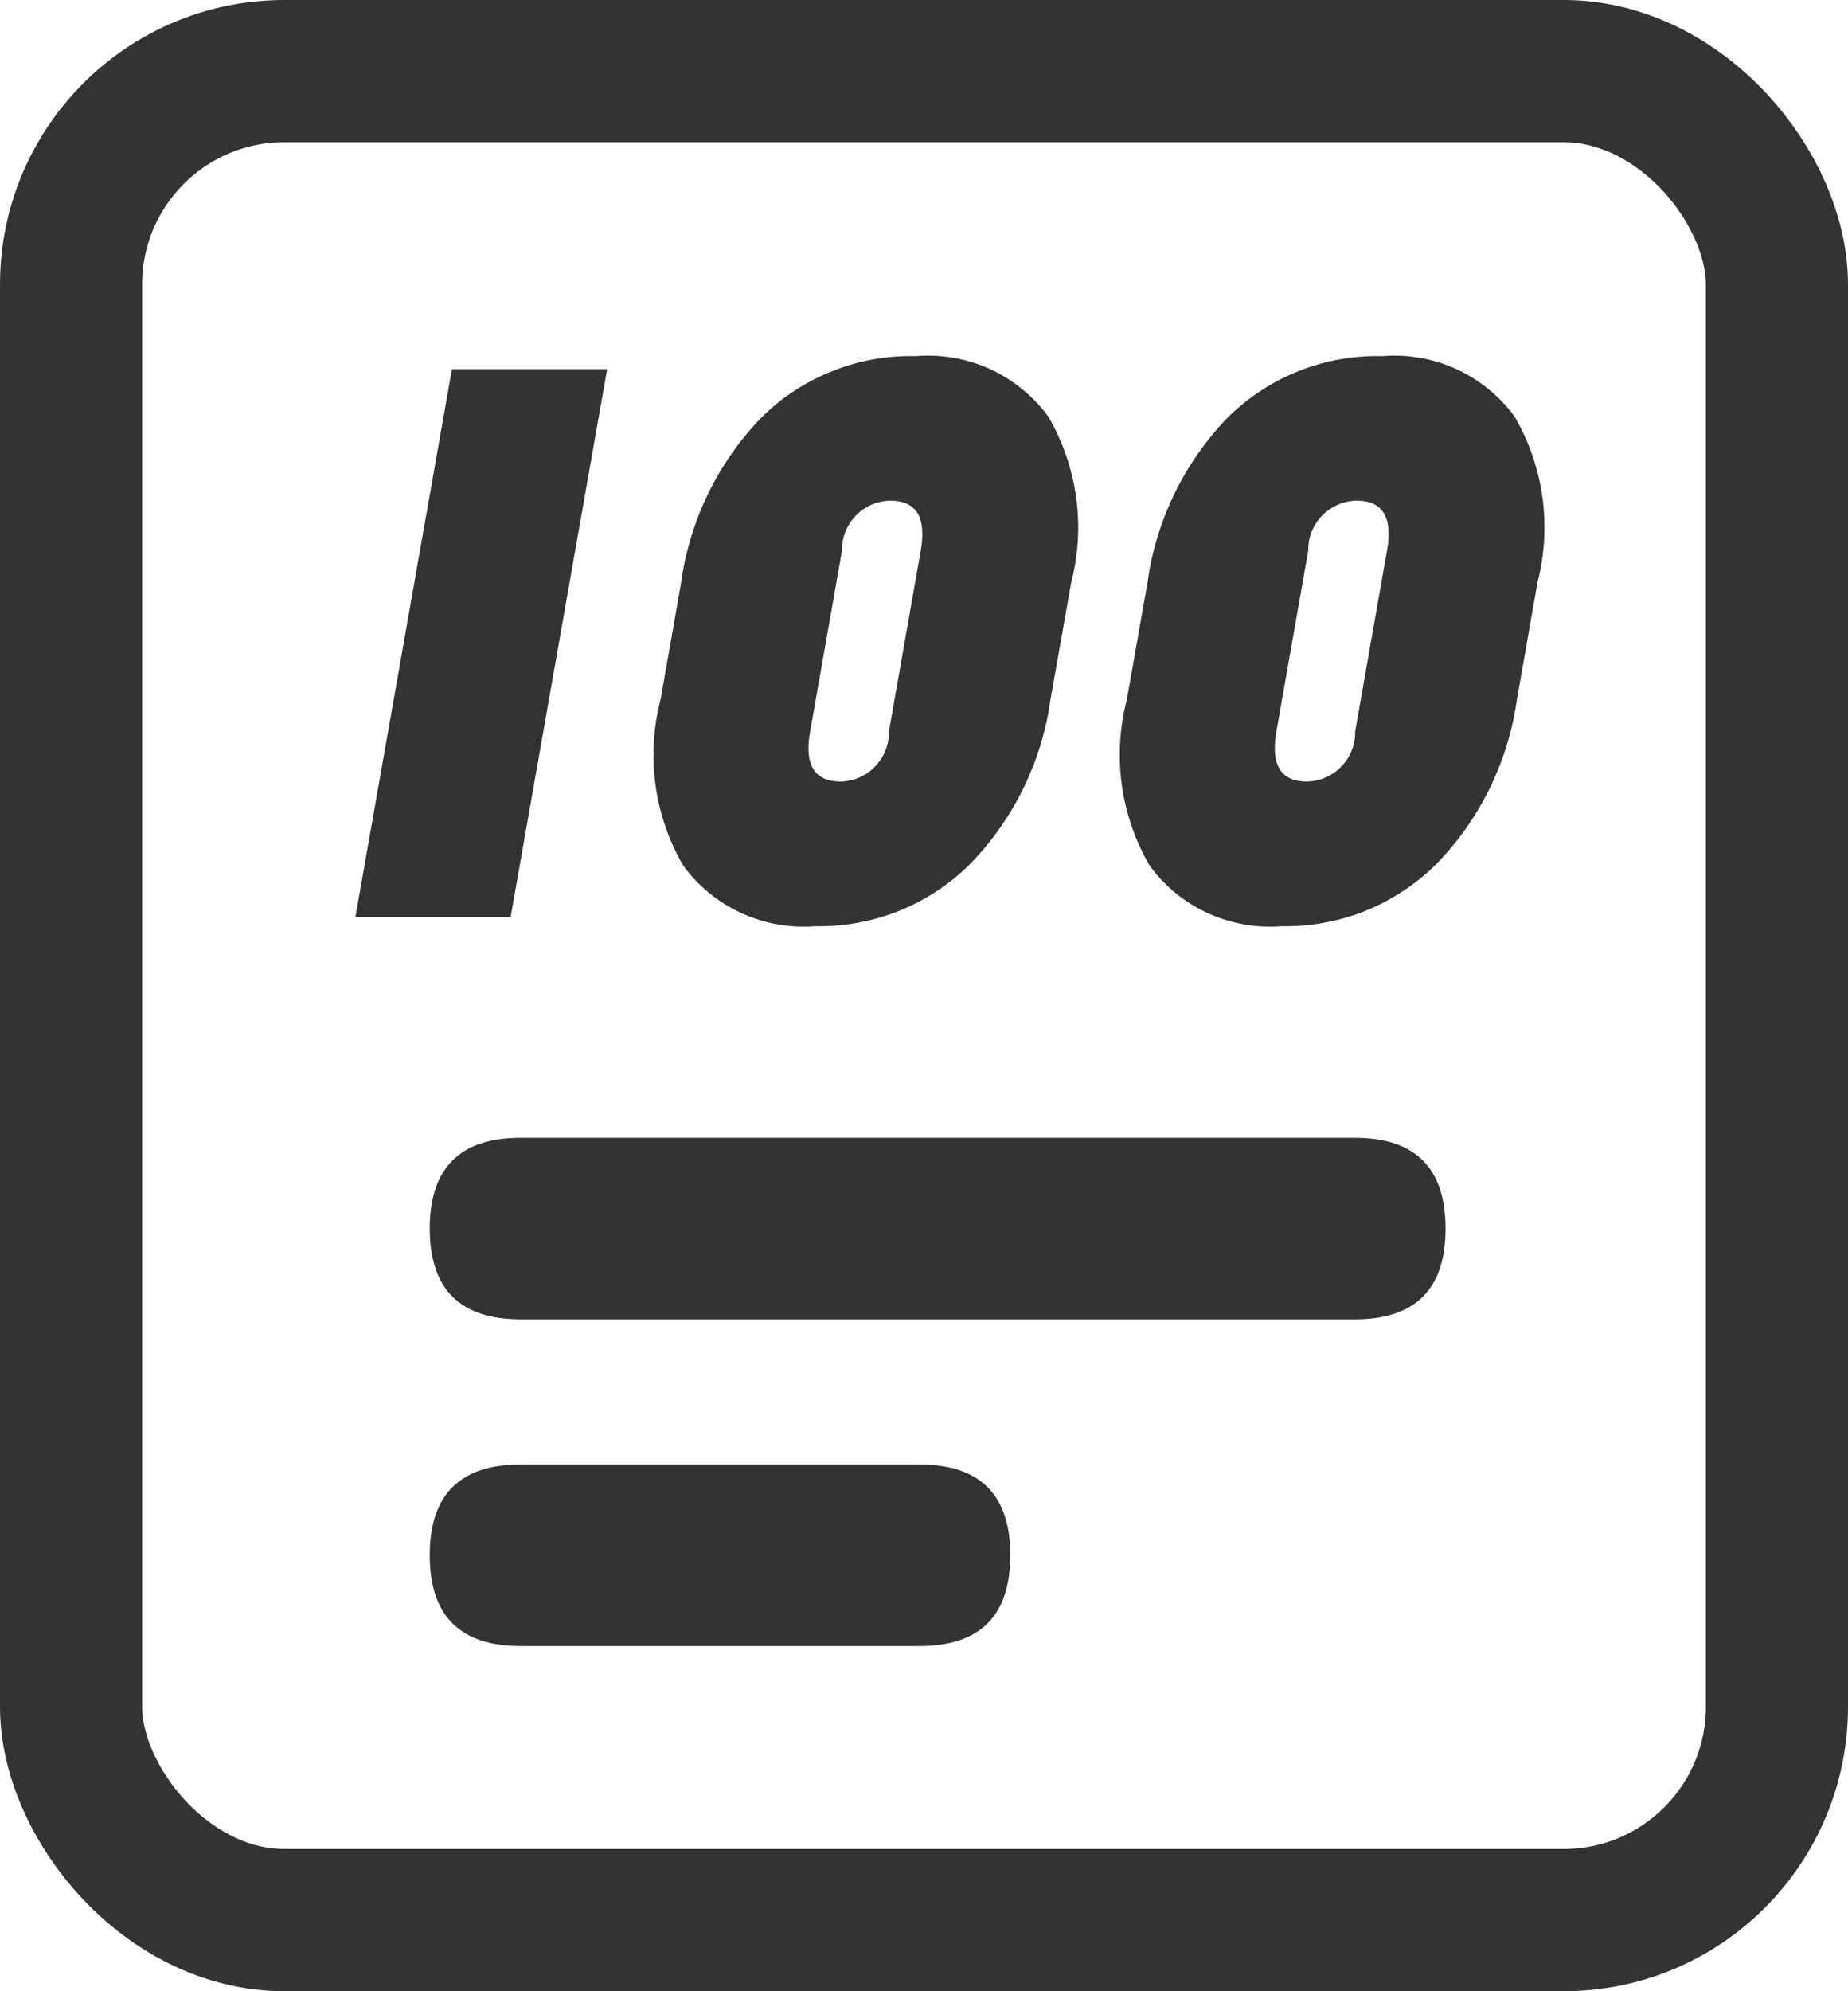 <svg width="13" height="14" viewBox="0 0 13 14" fill="none" xmlns="http://www.w3.org/2000/svg">
<path d="M3.661 8H9.531C9.957 8 10.169 8.213 10.169 8.638C10.169 9.063 9.957 9.276 9.531 9.276H3.661C3.236 9.276 3.023 9.063 3.023 8.638C3.023 8.213 3.236 8 3.661 8Z" fill="#333333"/>
<path d="M3.661 10.297H6.469C6.894 10.297 7.107 10.509 7.107 10.935C7.107 11.36 6.894 11.573 6.469 11.573H3.661C3.236 11.573 3.023 11.36 3.023 10.935C3.023 10.509 3.236 10.297 3.661 10.297Z" fill="#333333"/>
<path d="M3.179 2.596L2.5 6.448H3.592L4.271 2.596H3.179ZM4.807 6.087C4.913 6.231 5.053 6.346 5.216 6.42C5.378 6.494 5.556 6.526 5.734 6.512C5.934 6.516 6.132 6.48 6.318 6.407C6.503 6.333 6.672 6.224 6.815 6.084C7.127 5.768 7.329 5.358 7.39 4.918L7.535 4.098C7.638 3.702 7.58 3.281 7.374 2.928C7.268 2.784 7.126 2.669 6.963 2.594C6.8 2.52 6.62 2.489 6.441 2.504C6.242 2.499 6.043 2.534 5.858 2.608C5.672 2.681 5.503 2.791 5.361 2.931C5.051 3.249 4.852 3.658 4.791 4.098L4.647 4.918C4.544 5.313 4.601 5.734 4.807 6.087V6.087ZM6.262 3.52C6.447 3.52 6.518 3.637 6.477 3.872L6.253 5.143C6.255 5.234 6.22 5.323 6.156 5.389C6.093 5.455 6.005 5.493 5.914 5.495C5.729 5.495 5.657 5.378 5.699 5.143L5.923 3.872C5.921 3.781 5.956 3.692 6.02 3.626C6.083 3.56 6.17 3.522 6.262 3.52ZM8.088 6.087C8.193 6.231 8.334 6.346 8.496 6.42C8.658 6.494 8.837 6.526 9.015 6.512C9.214 6.516 9.412 6.48 9.598 6.407C9.783 6.333 9.952 6.224 10.095 6.084C10.408 5.768 10.609 5.358 10.671 4.918L10.815 4.098C10.918 3.702 10.86 3.281 10.654 2.928C10.548 2.784 10.406 2.669 10.243 2.594C10.08 2.52 9.9 2.489 9.722 2.504C9.522 2.499 9.324 2.534 9.138 2.608C8.953 2.681 8.784 2.791 8.641 2.931C8.332 3.249 8.132 3.658 8.072 4.098L7.927 4.918C7.824 5.313 7.882 5.734 8.088 6.087V6.087ZM9.542 3.52C9.727 3.52 9.799 3.637 9.757 3.872L9.533 5.143C9.535 5.234 9.5 5.323 9.436 5.389C9.373 5.455 9.286 5.493 9.194 5.495C9.009 5.495 8.938 5.378 8.979 5.143L9.203 3.872C9.201 3.781 9.236 3.692 9.3 3.626C9.363 3.56 9.451 3.522 9.542 3.52Z" fill="#333333"/>
<rect x="0.5" y="0.5" width="12" height="13" rx="1.5" stroke="#333333"/>
</svg>
